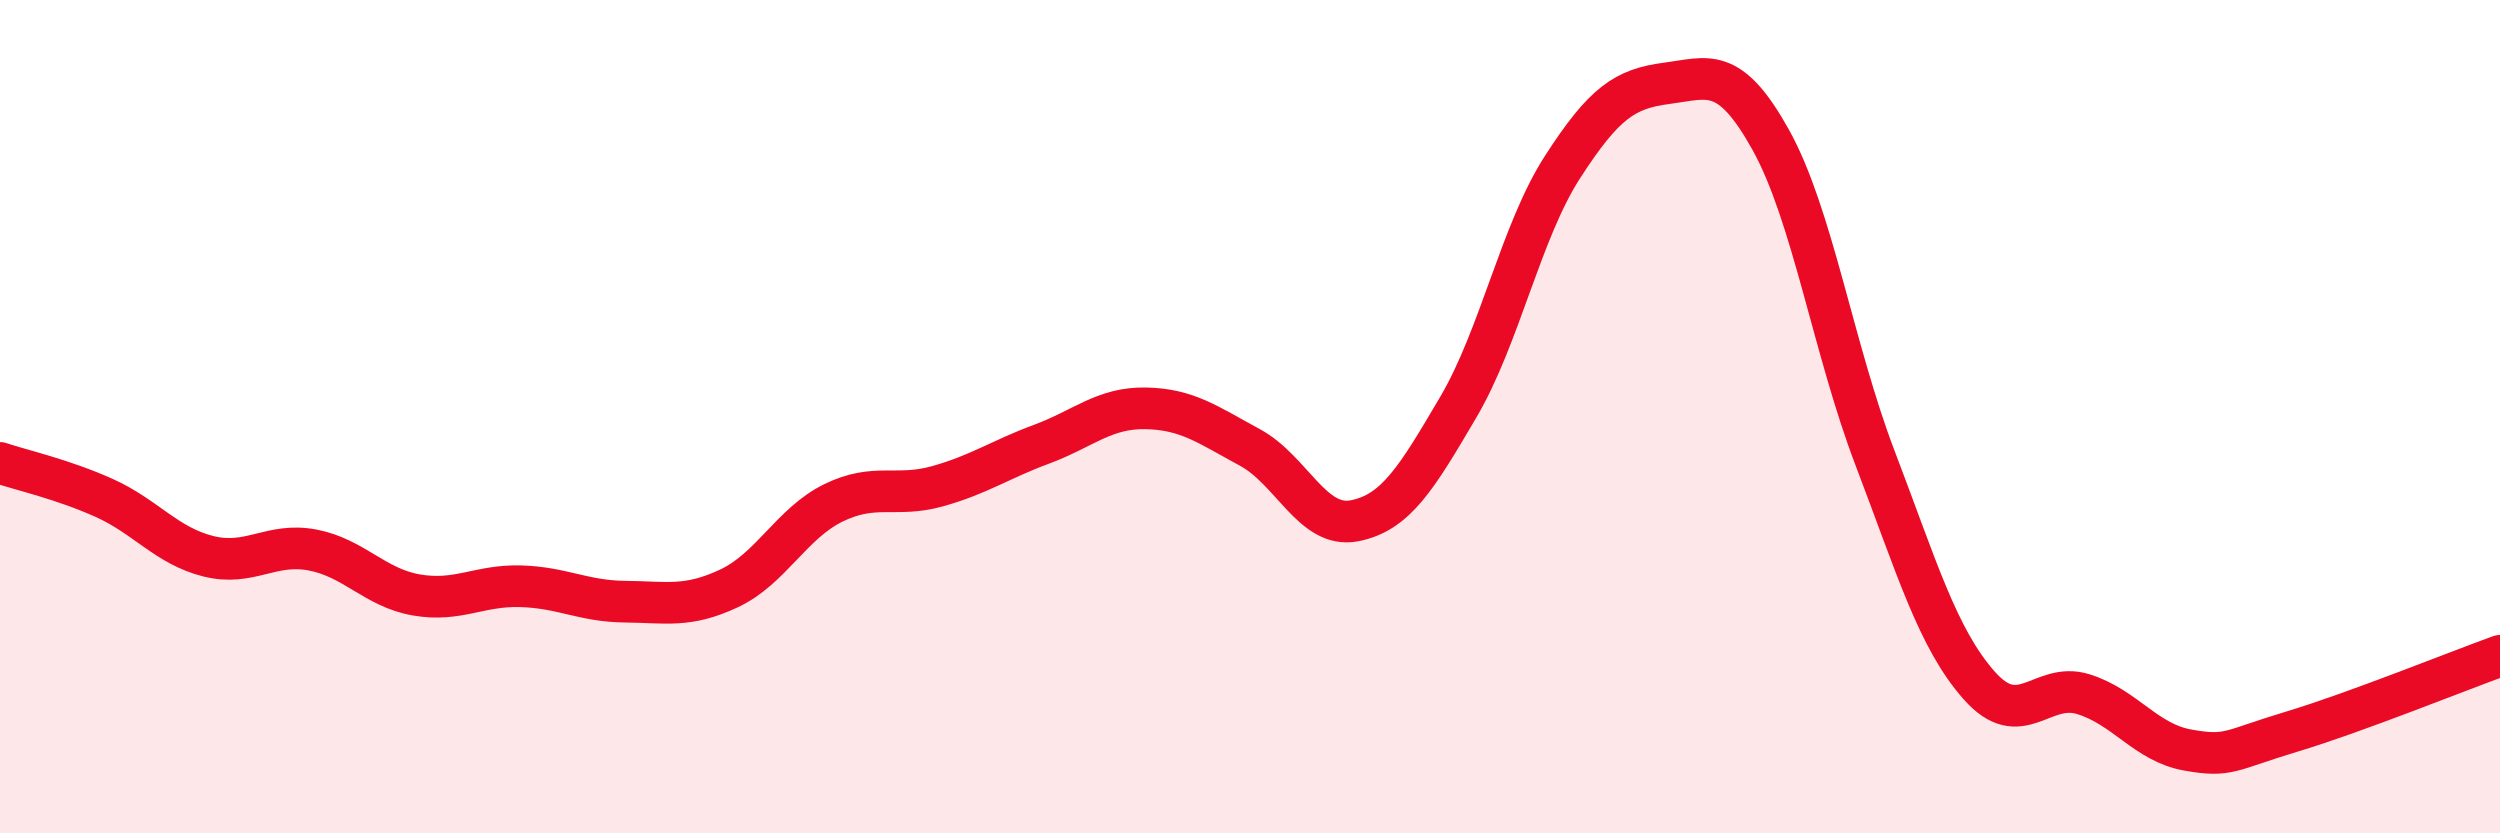 
    <svg width="60" height="20" viewBox="0 0 60 20" xmlns="http://www.w3.org/2000/svg">
      <path
        d="M 0,11.11 C 0.5,11.28 1.5,11.5 2.5,11.95 C 3.5,12.4 4,13.1 5,13.35 C 6,13.6 6.5,13.01 7.5,13.2 C 8.5,13.39 9,14.11 10,14.28 C 11,14.45 11.5,14.04 12.5,14.07 C 13.5,14.1 14,14.43 15,14.44 C 16,14.45 16.5,14.59 17.5,14.12 C 18.5,13.65 19,12.56 20,12.07 C 21,11.58 21.5,11.95 22.5,11.67 C 23.5,11.39 24,11.03 25,10.66 C 26,10.29 26.5,9.78 27.5,9.8 C 28.5,9.82 29,10.2 30,10.74 C 31,11.28 31.5,12.69 32.5,12.5 C 33.5,12.31 34,11.47 35,9.77 C 36,8.07 36.5,5.56 37.5,4.01 C 38.5,2.46 39,2.13 40,2 C 41,1.87 41.5,1.56 42.5,3.36 C 43.5,5.16 44,8.37 45,10.99 C 46,13.61 46.5,15.32 47.5,16.45 C 48.5,17.58 49,16.35 50,16.66 C 51,16.97 51.5,17.82 52.5,18 C 53.5,18.18 53.5,18.01 55,17.56 C 56.5,17.11 59,16.1 60,15.74L60 20L0 20Z"
        fill="#EB0A25"
        opacity="0.1"
        stroke-linecap="round"
        stroke-linejoin="round"
      />
      <path
        d="M 0,11.11 C 0.5,11.28 1.5,11.5 2.5,11.95 C 3.5,12.4 4,13.1 5,13.35 C 6,13.6 6.5,13.01 7.5,13.2 C 8.5,13.39 9,14.11 10,14.28 C 11,14.45 11.5,14.04 12.5,14.07 C 13.5,14.1 14,14.43 15,14.44 C 16,14.45 16.5,14.59 17.5,14.12 C 18.5,13.65 19,12.56 20,12.07 C 21,11.58 21.5,11.95 22.5,11.67 C 23.5,11.39 24,11.03 25,10.66 C 26,10.29 26.5,9.78 27.5,9.8 C 28.5,9.82 29,10.2 30,10.74 C 31,11.28 31.5,12.69 32.5,12.5 C 33.5,12.31 34,11.47 35,9.77 C 36,8.07 36.5,5.56 37.5,4.01 C 38.5,2.46 39,2.13 40,2 C 41,1.87 41.5,1.56 42.5,3.36 C 43.5,5.16 44,8.37 45,10.99 C 46,13.61 46.5,15.32 47.5,16.45 C 48.5,17.58 49,16.35 50,16.66 C 51,16.97 51.5,17.82 52.5,18 C 53.5,18.18 53.5,18.01 55,17.56 C 56.5,17.11 59,16.1 60,15.74"
        stroke="#EB0A25"
        stroke-width="1"
        fill="none"
        stroke-linecap="round"
        stroke-linejoin="round"
      />
    </svg>
  
